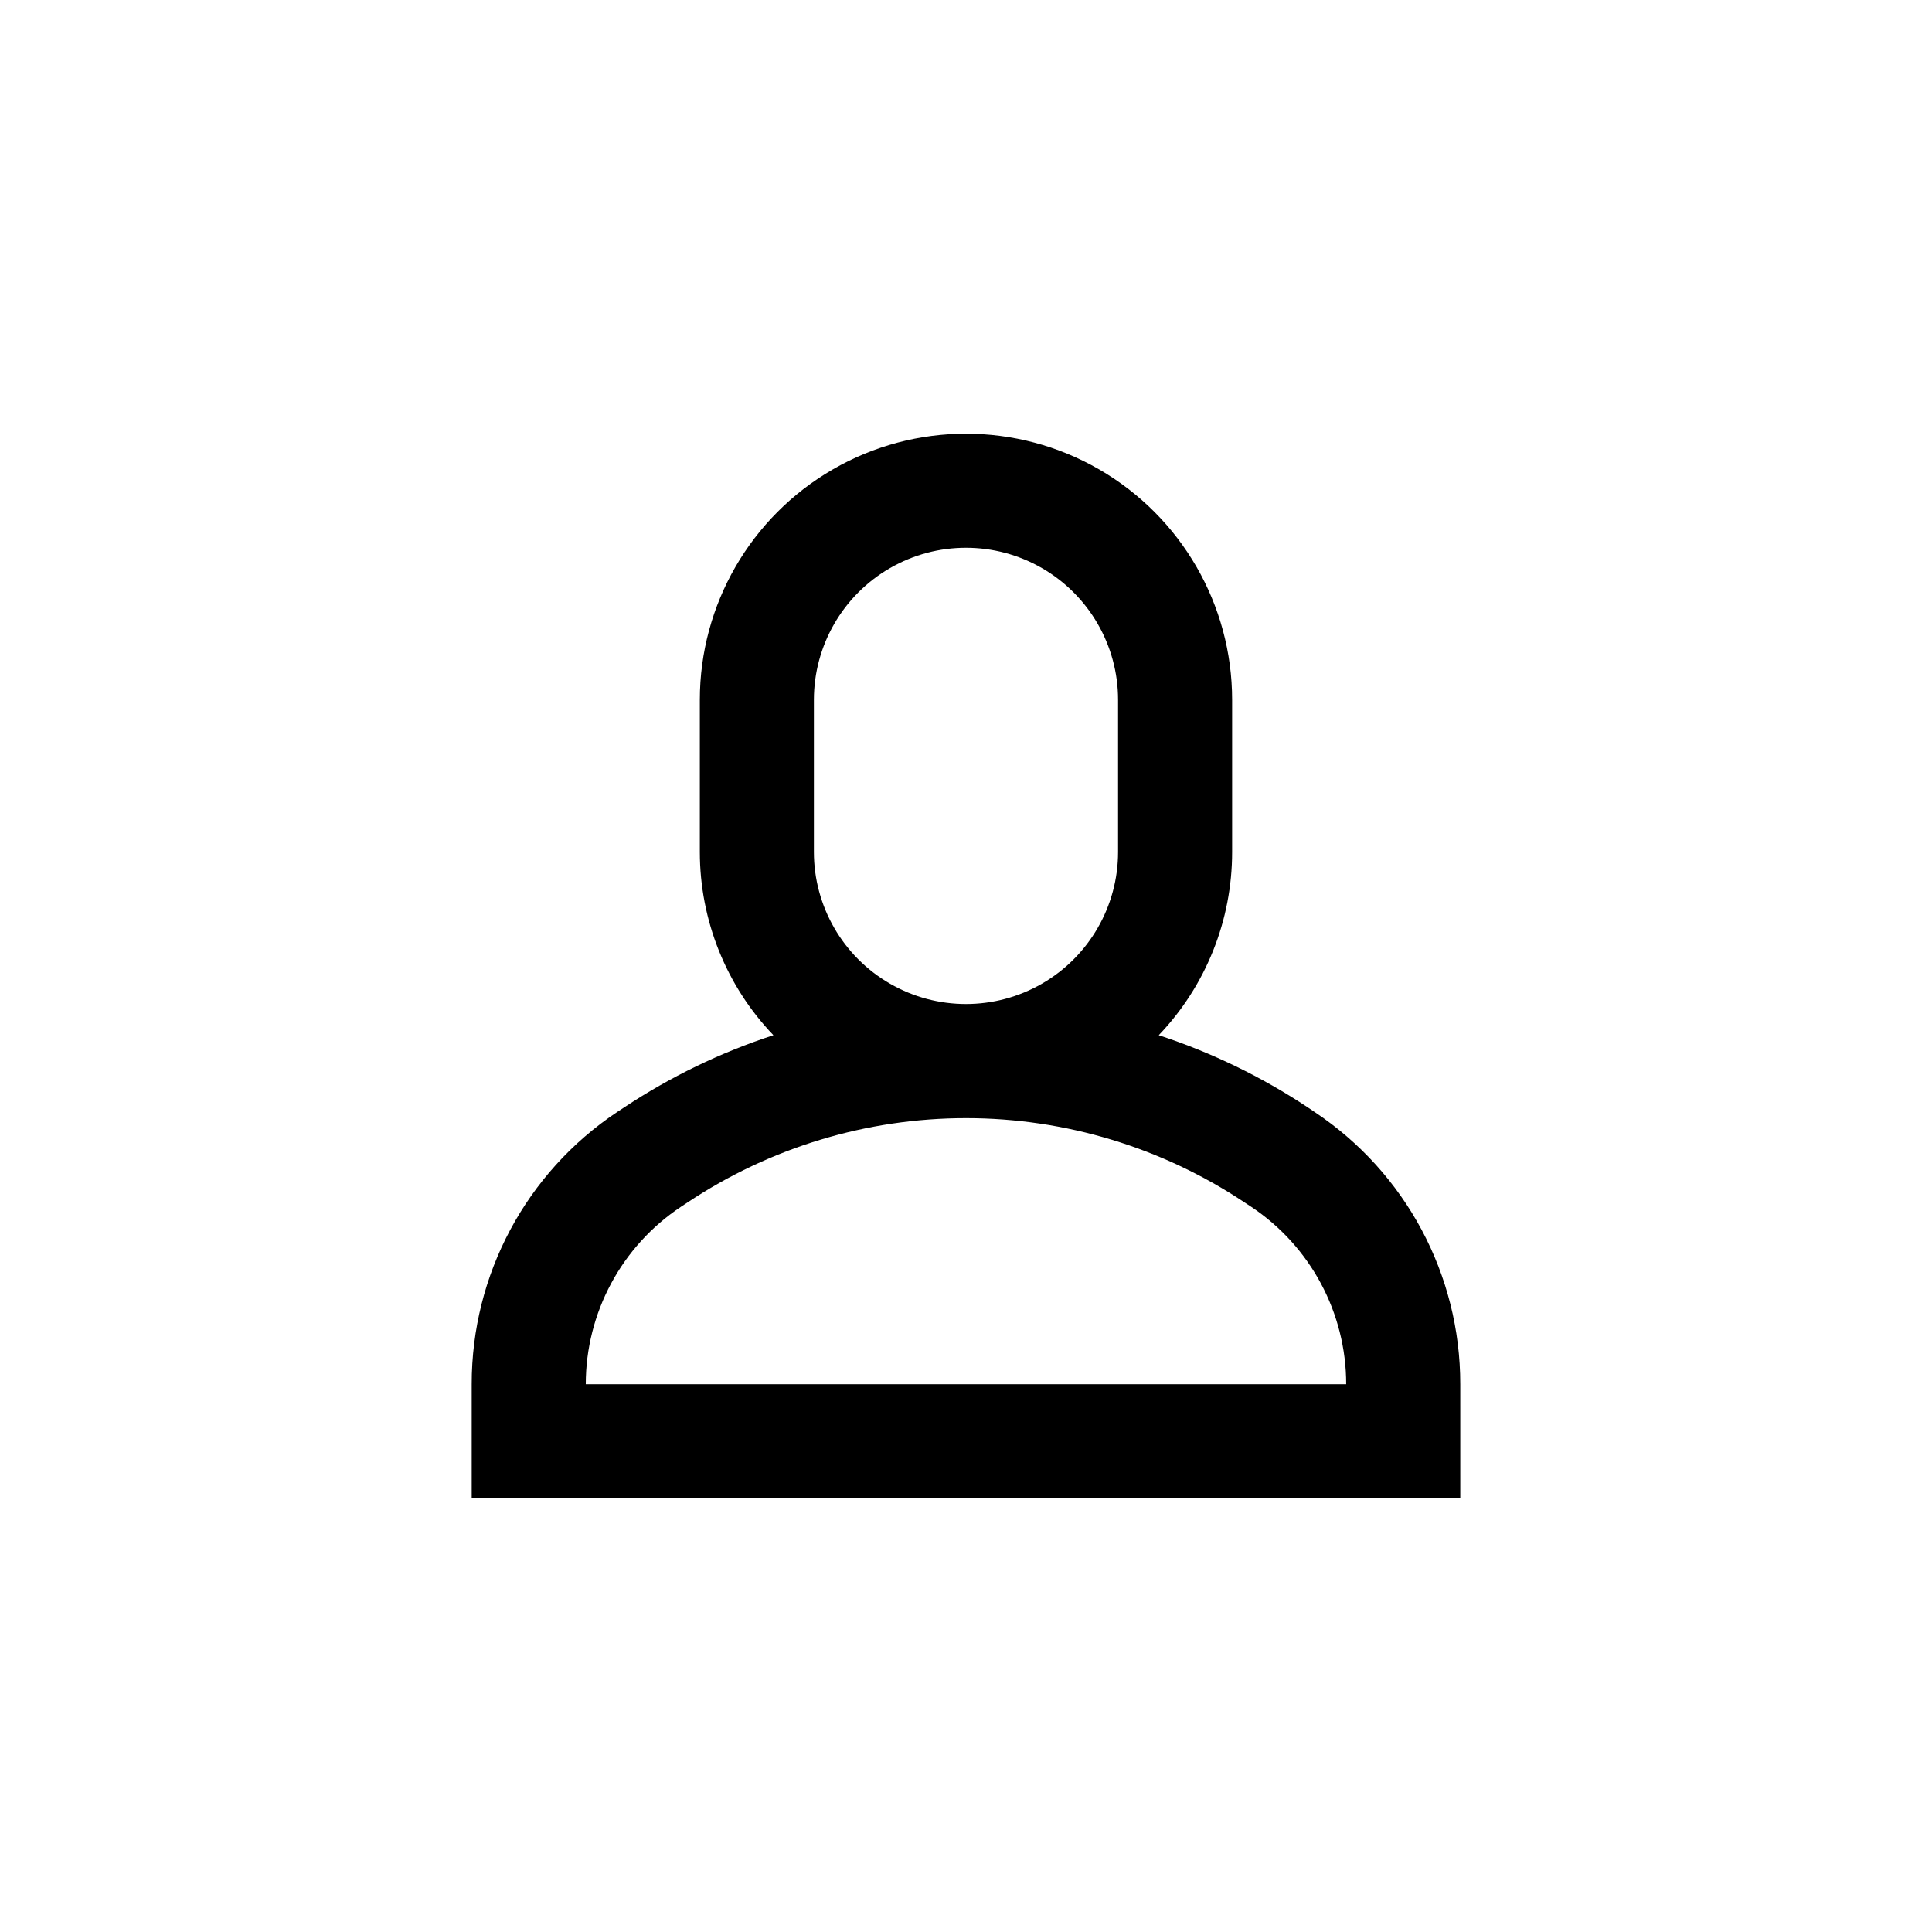 <?xml version="1.0" encoding="UTF-8"?>
<!-- Uploaded to: SVG Repo, www.svgrepo.com, Generator: SVG Repo Mixer Tools -->
<svg fill="#000000" width="800px" height="800px" version="1.1" viewBox="144 144 512 512" xmlns="http://www.w3.org/2000/svg">
 <path d="m500.76 541.07h30.23l-0.004-30.23c0.031-28.992-14.457-56.078-38.59-72.145l-1.715-1.16c-12.273-8.156-25.594-14.613-39.598-19.195 12.492-13.078 19.461-30.477 19.445-48.566v-40.305c0-25.199-13.441-48.484-35.266-61.082-21.824-12.602-48.711-12.602-70.535 0-21.82 12.598-35.266 35.883-35.266 61.082v40.305c0 18.098 6.984 35.496 19.496 48.566-14.023 4.578-27.359 11.035-39.648 19.195l-1.762 1.16c-24.117 16.078-38.586 43.16-38.543 72.145v30.23zm-141.07-171.3v-40.305c0-14.398 7.68-27.703 20.152-34.906 12.469-7.199 27.832-7.199 40.305 0 12.469 7.203 20.152 20.508 20.152 34.906v40.305c0 14.398-7.684 27.707-20.152 34.906-12.473 7.199-27.836 7.199-40.305 0-12.473-7.199-20.152-20.508-20.152-34.906zm-35.27 94.062 1.762-1.16h0.004c21.863-14.574 47.555-22.355 73.832-22.355 26.277 0 51.969 7.781 73.832 22.355l1.762 1.16h0.004c15.711 10.477 25.145 28.117 25.141 47.004h-201.52c0.004-18.895 9.457-36.535 25.188-47.004z"/>
</svg>